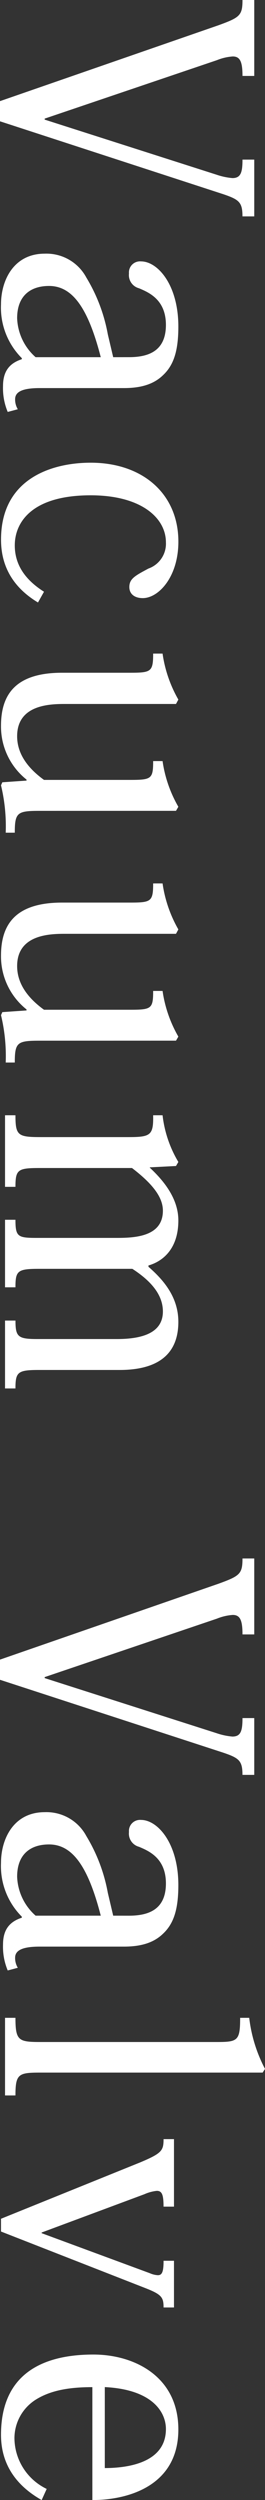<svg xmlns="http://www.w3.org/2000/svg" width="51.285" height="483.6" viewBox="0 0 51.285 483.6">
  <rect x="0" y="0" width="51.285" height="483.6" fill="#333333" stroke="none"/>
  <path id="パス_2448" data-name="パス 2448" d="M23.66,49.33,12.35,15.985a9.96,9.96,0,0,1-.715-3.055c0-1.43,1.04-1.885,3.77-1.885V8.77H.715v2.275c2.99,0,3.38.52,4.875,4.615L20.28,57.975h3.9L38.285,14.75c1.04-3.055,1.56-3.7,4.29-3.7V8.77H31.59v2.275c2.47,0,3.575.325,3.575,1.95a12.866,12.866,0,0,1-.65,3.055L23.855,49.33ZM69.81,36.07l-4.42,1.04A32.331,32.331,0,0,0,54.4,41.27a8.745,8.745,0,0,0-4.615,8.06c0,5.98,5.135,8.45,9.815,8.45a13.839,13.839,0,0,0,10.4-4.03H70.2c.78,2.4,2.34,3.64,5.2,3.64a11.873,11.873,0,0,0,5-.91l-.52-1.95a3.621,3.621,0,0,1-1.95.52c-1.43,0-2.145-1.43-2.145-4.745V33.99c0-3.25-.715-5.72-2.47-7.54-1.885-2.015-4.55-2.99-9.425-2.99-8.125,0-12.61,4.03-12.61,7.215a2.147,2.147,0,0,0,2.34,2.34,2.64,2.64,0,0,0,2.86-1.95c.78-1.82,2.145-5.2,7.085-5.2,5.07,0,6.24,3.38,6.24,7.15Zm0,15.015a10.56,10.56,0,0,1-7.54,3.575c-4.355,0-6.24-2.6-6.24-6.175,0-4.485,4.16-7.54,13.78-10.01Zm45.37-1.625c-2.47,3.9-5.46,5.655-8.97,5.655-4.42,0-9.685-3.25-9.685-14.69,0-9.75,4.355-14.56,9.1-14.56a5.1,5.1,0,0,1,5.07,3.38c1.365,2.535,1.95,3.7,3.575,3.7,1.365,0,2.145-1.04,2.145-2.6,0-3.055-4.1-6.89-10.92-6.89-9.23,0-15.275,6.89-15.275,16.965,0,7.41,2.99,17.355,14.885,17.355,3.575,0,8.515-1.1,12.155-7.15Zm42.38-25.545-.78-.455a24.74,24.74,0,0,1-8.84,3.055v1.82c3.445,0,3.64.325,3.64,4.485V49.46c-2.4,3.315-5.2,5.2-8.45,5.2-6.24,0-6.24-6.63-6.24-9.425V23.915l-.845-.455a25.047,25.047,0,0,1-8.9,3.055v1.82c3.51,0,3.705.39,3.705,4.485V45.95c0,9.035,4.225,11.83,10.27,11.83a13.134,13.134,0,0,0,10.4-4.94h.195l.325,4.68.585.26a33.88,33.88,0,0,1,9.165-.91V55.115c-3.965,0-4.225-.52-4.225-4.94Zm44.46,0-.78-.455a24.74,24.74,0,0,1-8.84,3.055v1.82c3.445,0,3.64.325,3.64,4.485V49.46c-2.4,3.315-5.2,5.2-8.45,5.2-6.24,0-6.24-6.63-6.24-9.425V23.915l-.845-.455a25.047,25.047,0,0,1-8.9,3.055v1.82c3.51,0,3.705.39,3.705,4.485V45.95c0,9.035,4.225,11.83,10.27,11.83a13.134,13.134,0,0,0,10.4-4.94h.195l.325,4.68.585.26a33.88,33.88,0,0,1,9.165-.91V55.115c-3.965,0-4.225-.52-4.225-4.94Zm43.485,5.33c-.715-2.535-2.99-5.785-8.71-5.785-4.16,0-7.6,2.73-10.205,5.525h-.065l-.26-5.07-.78-.455a22.608,22.608,0,0,1-9.035,3.055v1.82c3.835-.065,4.225.455,4.225,4.745V50.11c0,4.42-.325,4.875-4.225,4.875V57h13.845V54.985c-3.315,0-3.64-.455-3.64-4.615V32.43c2.99-3.9,5.59-5.98,8.255-5.98,5.135,0,5.265,5.655,5.265,9.1V50.76c0,3.77-.195,4.225-3.51,4.225V57H249.73V54.985c-3.185,0-3.575-.39-3.575-4.55V32.365c2.275-3.51,4.94-5.915,8.255-5.915,4.29,0,5.33,4.29,5.33,8.905v15.4c0,3.77-.455,4.225-3.575,4.225V57h13.13V54.985c-3.185,0-3.575-.455-3.575-4.55v-15.6c0-8.97-4.42-11.375-9.3-11.375-4.745,0-8.06,2.8-10.66,5.785ZM325.13,49.33,313.82,15.985a9.959,9.959,0,0,1-.715-3.055c0-1.43,1.04-1.885,3.77-1.885V8.77h-14.69v2.275c2.99,0,3.38.52,4.875,4.615l14.69,42.315h3.9L339.755,14.75c1.04-3.055,1.56-3.7,4.29-3.7V8.77H333.06v2.275c2.47,0,3.575.325,3.575,1.95a12.866,12.866,0,0,1-.65,3.055l-10.66,33.28Zm46.15-13.26-4.42,1.04a32.331,32.331,0,0,0-10.985,4.16,8.745,8.745,0,0,0-4.615,8.06c0,5.98,5.135,8.45,9.815,8.45a13.839,13.839,0,0,0,10.4-4.03h.2c.78,2.4,2.34,3.64,5.2,3.64a11.873,11.873,0,0,0,5.005-.91l-.52-1.95a3.621,3.621,0,0,1-1.95.52c-1.43,0-2.145-1.43-2.145-4.745V33.99c0-3.25-.715-5.72-2.47-7.54-1.885-2.015-4.55-2.99-9.425-2.99-8.125,0-12.61,4.03-12.61,7.215a2.147,2.147,0,0,0,2.34,2.34,2.64,2.64,0,0,0,2.86-1.95c.78-1.82,2.145-5.2,7.085-5.2,5.07,0,6.24,3.38,6.24,7.15Zm0,15.015a10.56,10.56,0,0,1-7.54,3.575c-4.355,0-6.24-2.6-6.24-6.175,0-4.485,4.16-7.54,13.78-10.01ZM391.04,57h15.015V54.985c-4.16,0-4.42-.585-4.42-4.81V7.145l-.715-.455a28.274,28.274,0,0,1-9.88,3.055V11.5c4.42,0,4.68.455,4.68,4.485V50.11c0,4.29-.26,4.875-4.68,4.875Zm52.39-27.43c1.17-2.925,1.755-3.25,3.64-3.25V24.305h-9.035V26.32c2.08,0,2.795.26,2.795,1.105a4.5,4.5,0,0,1-.39,1.56L432.7,49.915h-.13l-7.41-19.89a7.864,7.864,0,0,1-.65-2.4c0-1.04.845-1.3,3.055-1.3V24.305H414.505V26.32c2.21,0,2.73.325,4.485,4.485L429.91,57.78h2.47Zm38.74,19.37a10.992,10.992,0,0,1-9.88,6.24,8.834,8.834,0,0,1-7.41-4.16c-1.82-2.925-2.4-6.565-2.4-10.92h21.84c0-6.89-2.73-16.64-13.65-16.64-10.2,0-14.495,8.45-14.495,16.445,0,9.425,3.445,17.875,15.535,17.875,3.965,0,8.97-1.43,12.61-7.865Zm-19.7-11.245c.455-9.1,4.745-11.83,8.125-11.83,6.7,0,7.54,7.8,7.54,11.83Z" transform="translate(57.975 -0.715) rotate(90)" fill="#fff"/>
</svg>
